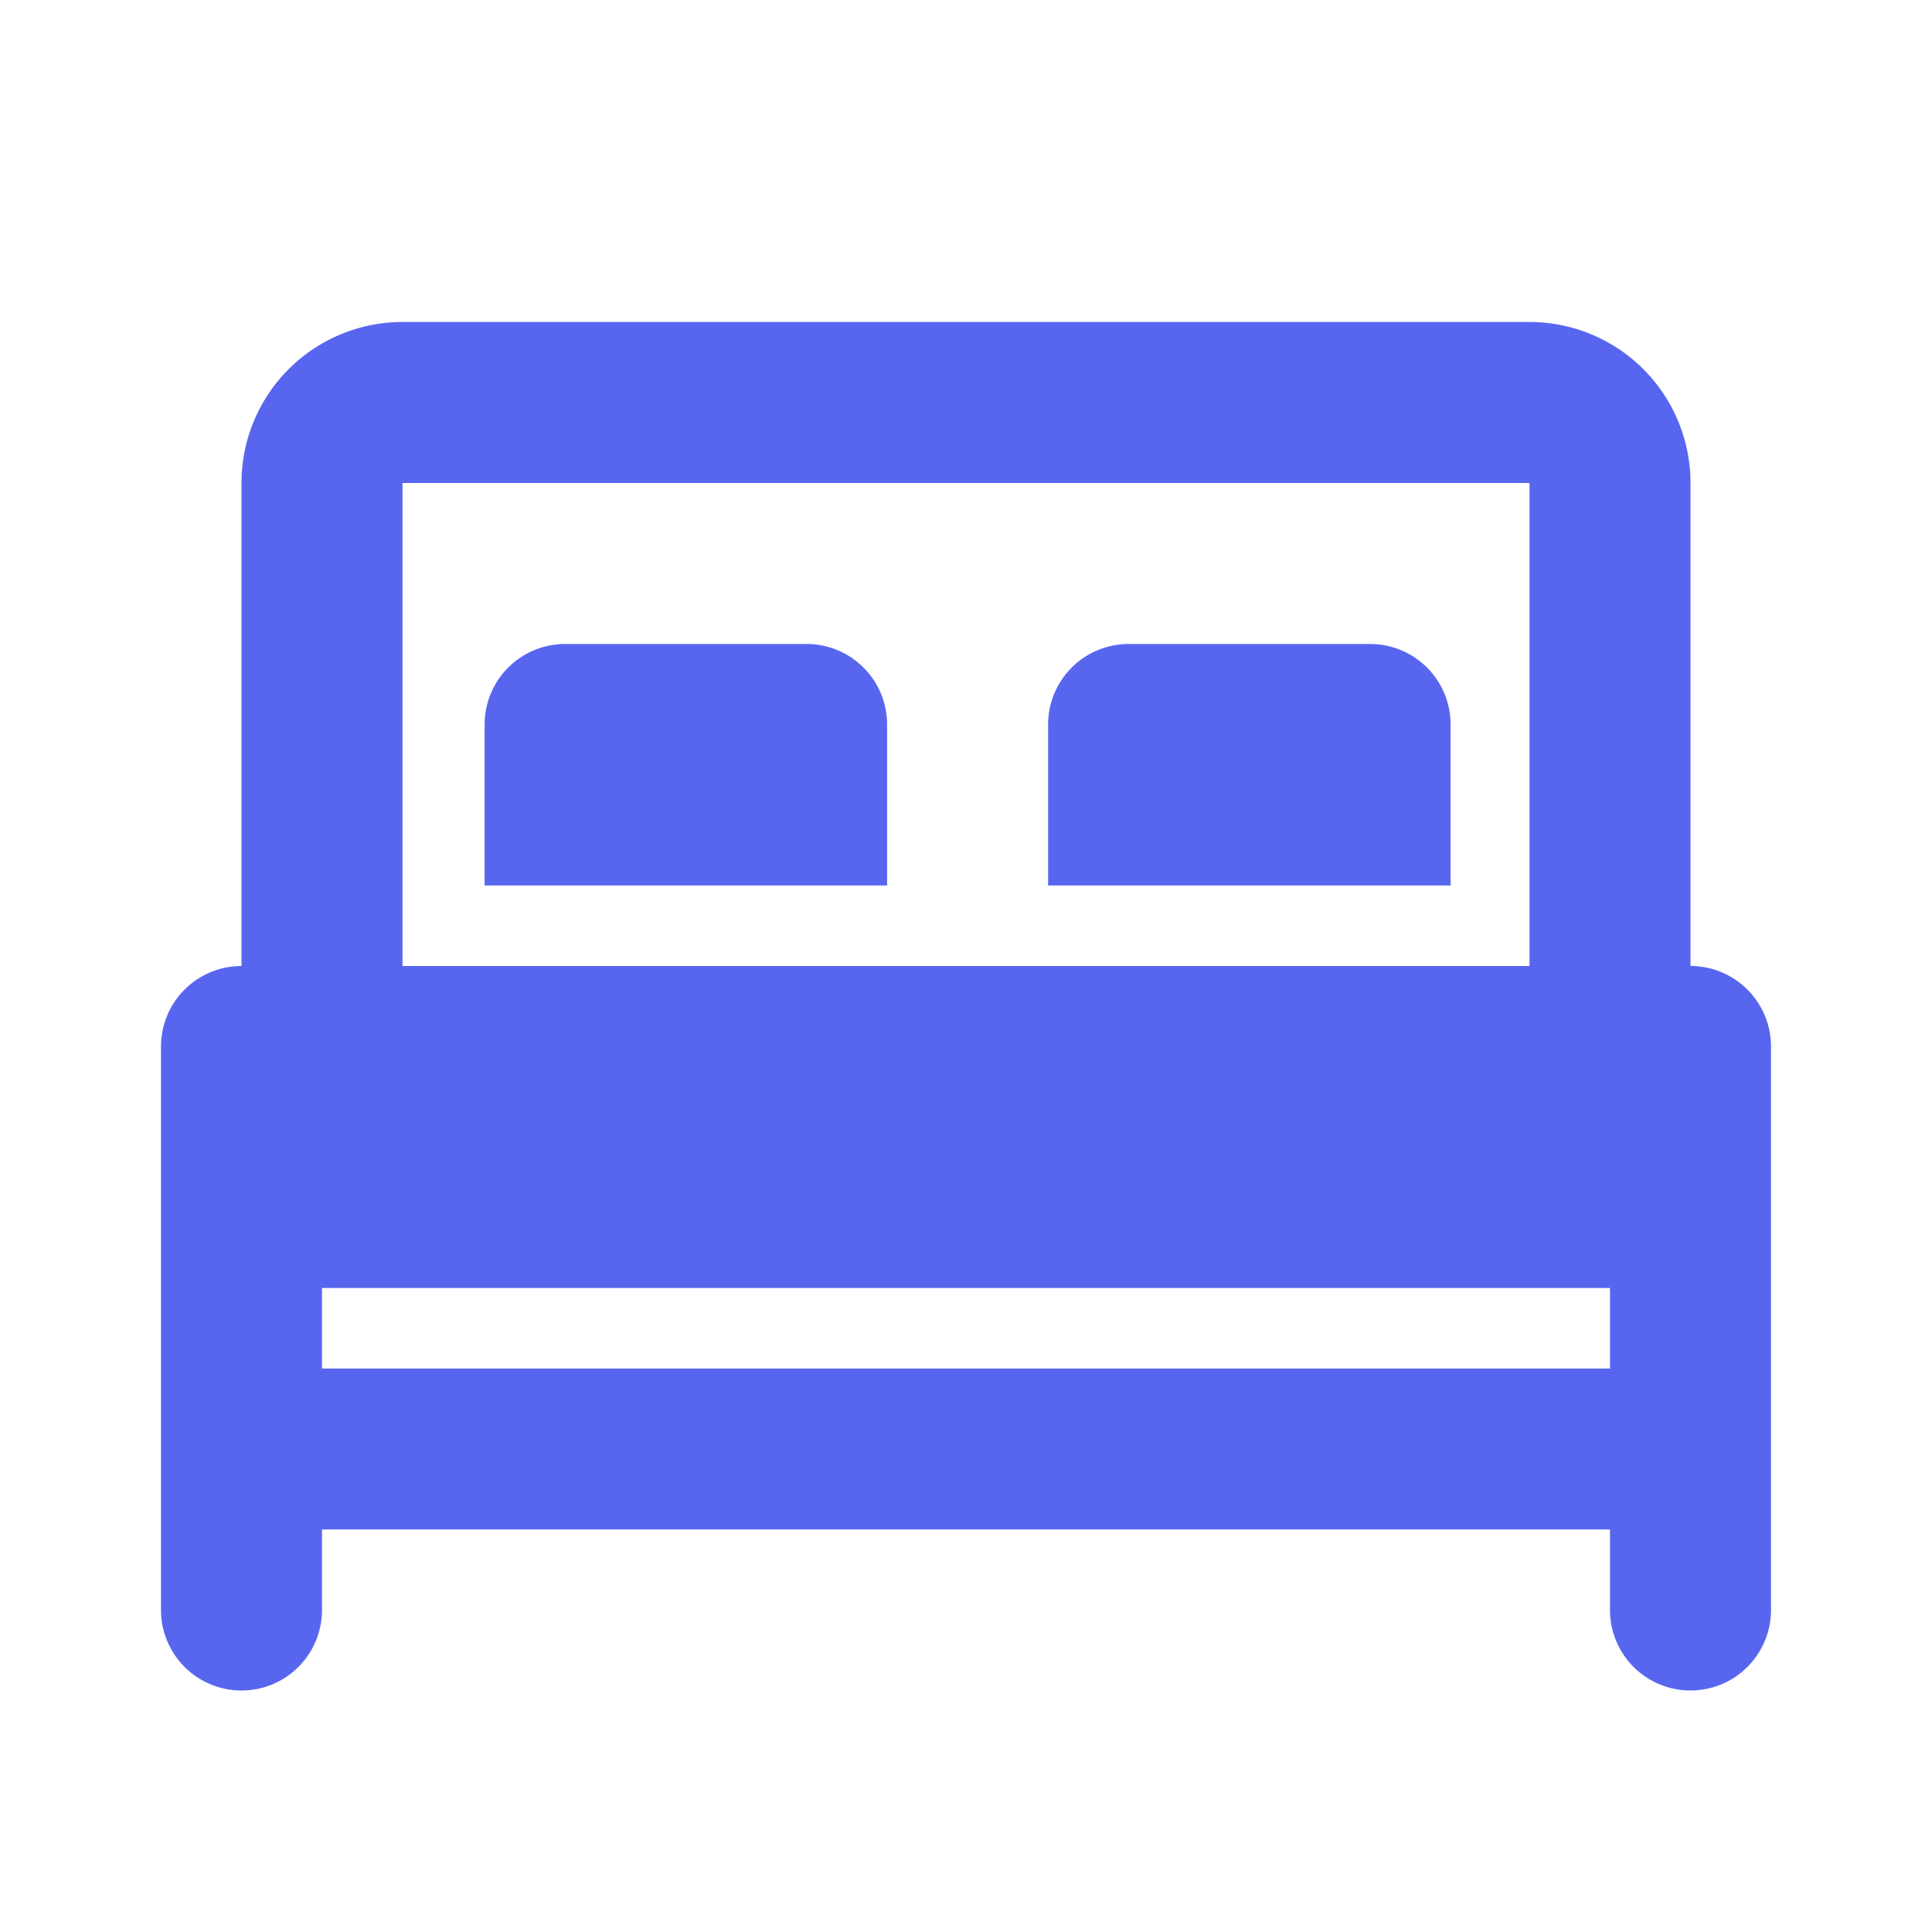 <svg xmlns="http://www.w3.org/2000/svg" viewBox="0 0 24 24" id="double_bed"><path d="M6.02 9a1 1 0 011-1h3a1 1 0 011 1v2h-5V9zM14.02 8a1 1 0 00-1 1v2h5V9a1 1 0 00-1-1h-3z" fill="#5866EF"/><path fill-rule="evenodd" clip-rule="evenodd" d="M5 4a2 2 0 00-2 2v6a1 1 0 00-1 1v7a1 1 0 102 0v-1h16v1a1 1 0 102 0v-7a1 1 0 00-1-1V6a2 2 0 00-2-2H5zm15 13v-1H4v1h16zm-1-5H5V6h14v6z" fill="#5866EF"/></svg>